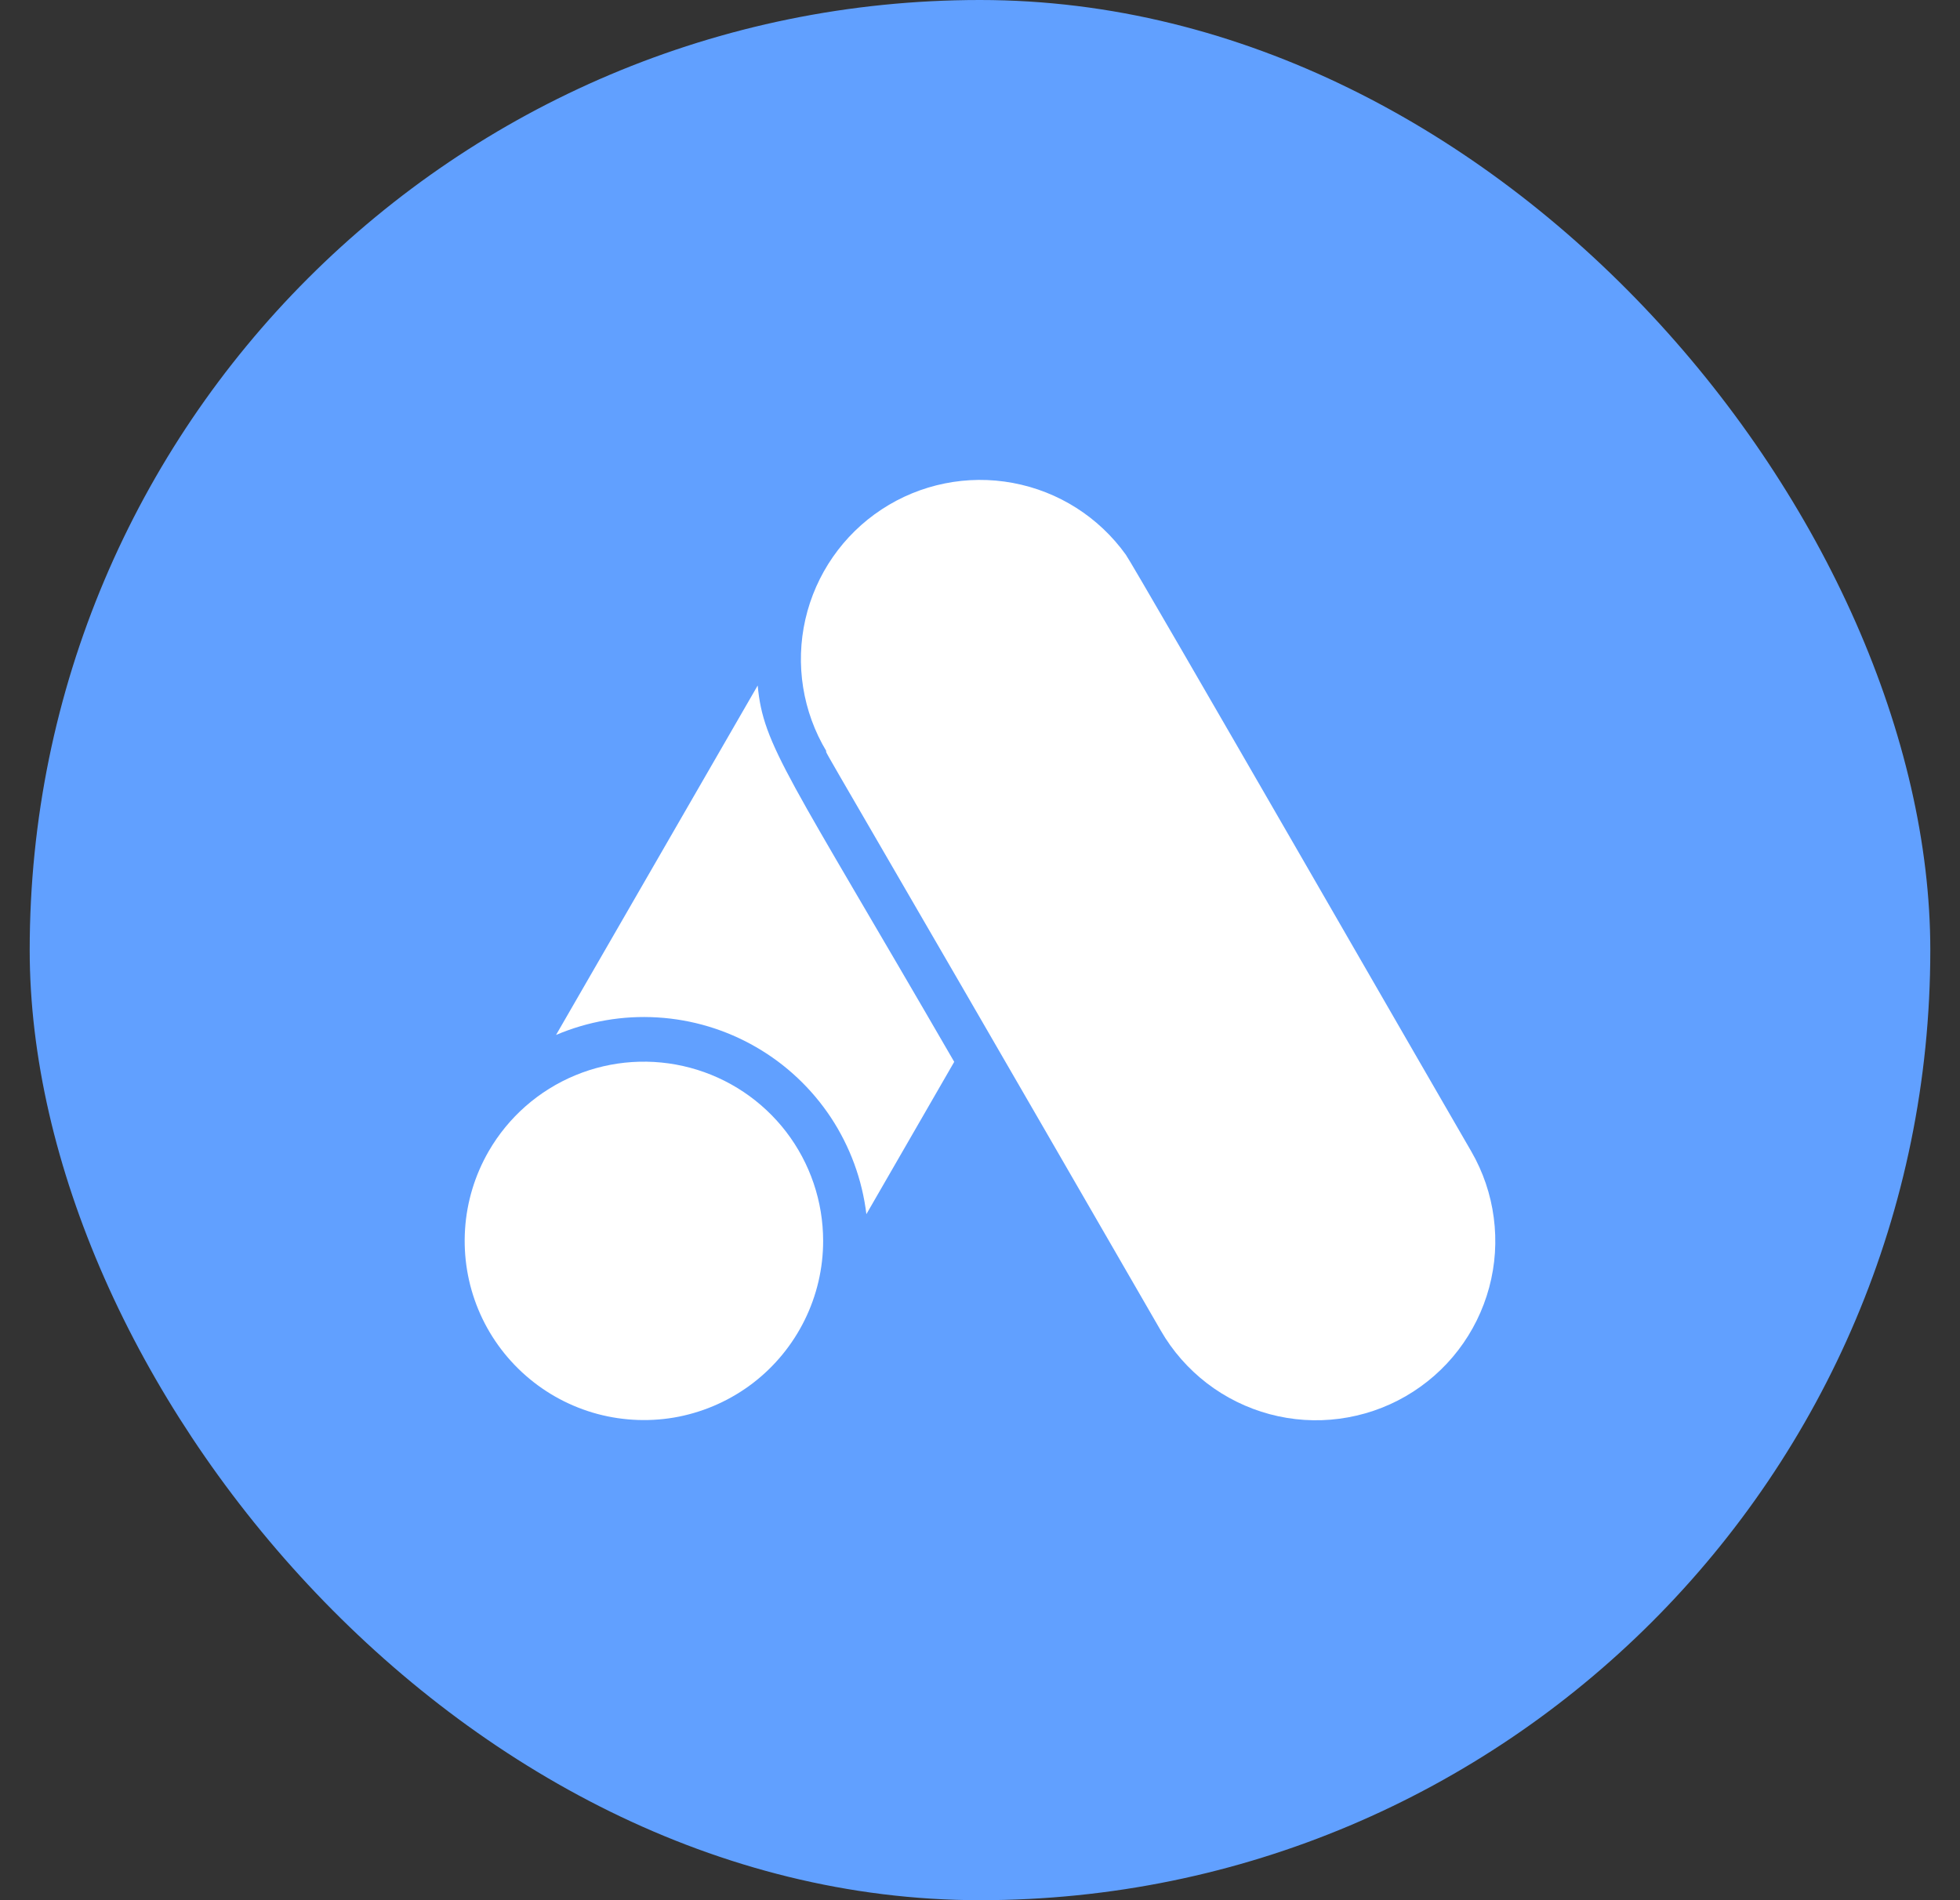 <svg width="33" height="32" viewBox="0 0 33 32" fill="none" xmlns="http://www.w3.org/2000/svg">
<rect x="0" y="0" width="33" height="32" fill="#333333" stroke="none"/>
<rect x="0.5" width="32" height="32" rx="16" fill="#61A0FF"/>
<path d="M8.227 19.389C7.996 19.79 7.86 20.238 7.83 20.7C7.8 21.162 7.876 21.625 8.053 22.052C8.23 22.48 8.504 22.861 8.852 23.166C9.2 23.471 9.613 23.692 10.06 23.812C10.507 23.931 10.976 23.947 11.43 23.857C11.883 23.766 12.31 23.573 12.678 23.291C13.045 23.009 13.342 22.647 13.547 22.232C13.752 21.817 13.859 21.361 13.859 20.898C13.859 20.233 13.64 19.587 13.236 19.06C12.831 18.533 12.264 18.154 11.622 17.982C10.98 17.81 10.299 17.854 9.685 18.109C9.072 18.363 8.559 18.813 8.227 19.389Z" fill="white"/>
<path d="M12.757 11.544L9.362 17.429C9.901 17.2 10.485 17.098 11.069 17.134C11.654 17.169 12.222 17.34 12.729 17.633C13.235 17.925 13.667 18.332 13.99 18.82C14.312 19.309 14.517 19.866 14.587 20.447L16.066 17.882C13.259 13.031 12.852 12.567 12.757 11.544ZM24.772 19.391C24.579 19.066 19.064 9.481 18.955 9.341C18.501 8.708 17.82 8.275 17.054 8.133C16.288 7.99 15.496 8.15 14.845 8.578C14.194 9.006 13.734 9.669 13.56 10.429C13.387 11.188 13.514 11.986 13.915 12.653C13.878 12.653 13.727 12.329 19.544 22.408C19.742 22.752 20.006 23.052 20.32 23.294C20.634 23.535 20.993 23.712 21.376 23.815C21.759 23.918 22.158 23.944 22.551 23.892C22.944 23.84 23.323 23.712 23.666 23.514C24.01 23.315 24.311 23.052 24.552 22.737C24.793 22.423 24.97 22.064 25.073 21.681C25.176 21.298 25.202 20.899 25.15 20.506C25.099 20.113 24.97 19.734 24.772 19.391Z" fill="white"/>
</svg>
